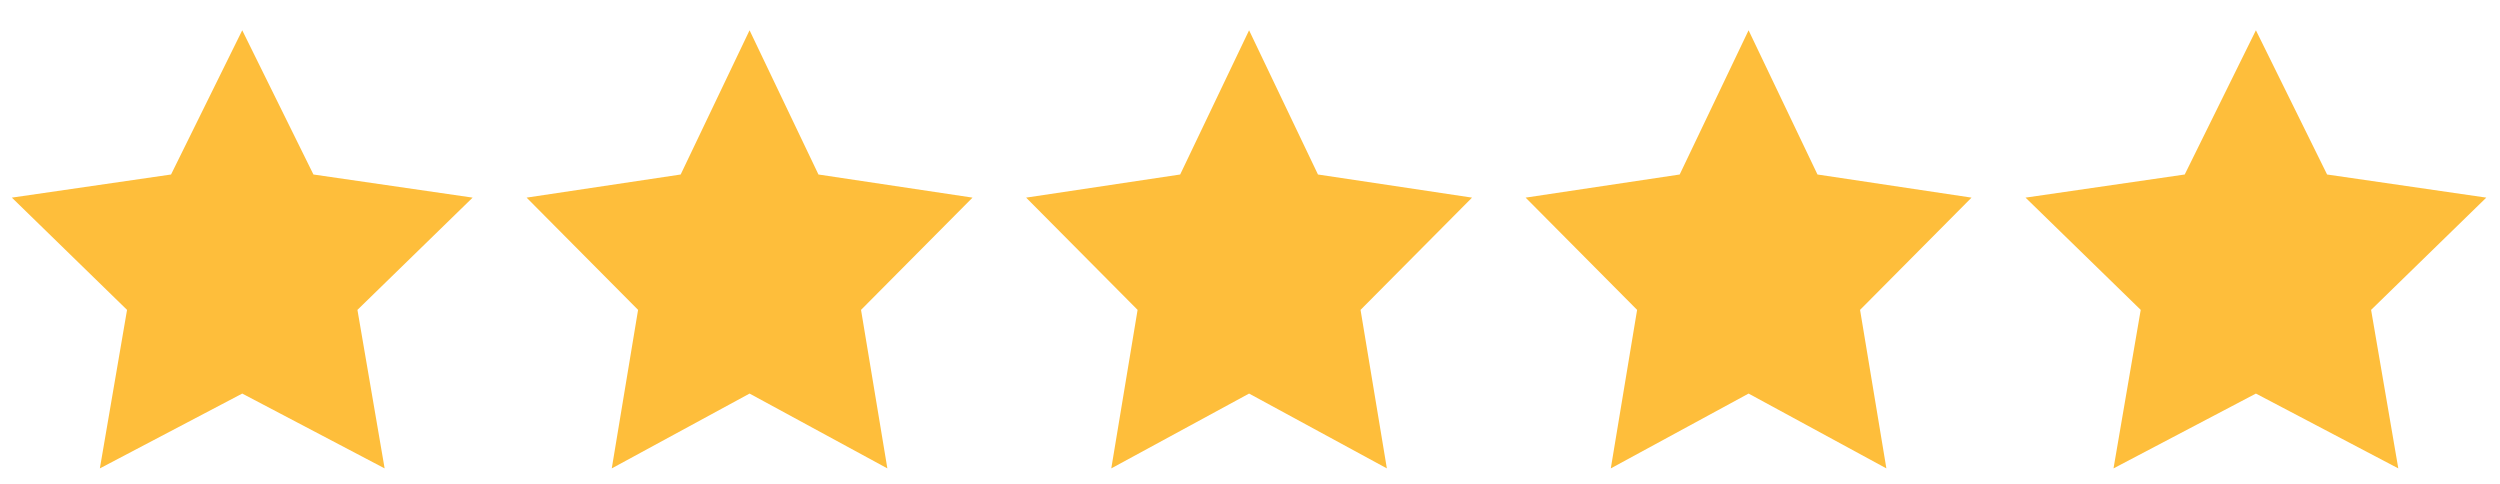<svg width="160" height="31" viewBox="0 0 160 31" fill="none" xmlns="http://www.w3.org/2000/svg">
<g clip-path="url(#clip0_949_106)">
<path fill-rule="evenodd" clip-rule="evenodd" d="M15.503 25.188L6.391 29.977L8.131 19.832L0.759 12.648L10.947 11.168L15.503 1.938L20.06 11.168L30.248 12.648L22.876 19.832L24.616 29.977L15.503 25.188Z" fill="#FEBE3B"/>
</g>
<g clip-path="url(#clip1_949_106)">
<path fill-rule="evenodd" clip-rule="evenodd" d="M47.972 25.188L39.153 29.977L40.837 19.832L33.703 12.648L43.563 11.168L47.972 1.938L52.381 11.168L62.241 12.648L55.106 19.832L56.791 29.977L47.972 25.188Z" fill="#FEBE3B"/>
</g>
<g clip-path="url(#clip2_949_106)">
<path fill-rule="evenodd" clip-rule="evenodd" d="M79.941 25.188L71.122 29.977L72.806 19.832L65.672 12.648L75.531 11.168L79.941 1.938L84.35 11.168L94.21 12.648L87.075 19.832L88.759 29.977L79.941 25.188Z" fill="#FEBE3B"/>
</g>
<g clip-path="url(#clip3_949_106)">
<path fill-rule="evenodd" clip-rule="evenodd" d="M111.909 25.188L103.091 29.977L104.775 19.832L97.64 12.648L107.5 11.168L111.909 1.938L116.319 11.168L126.178 12.648L119.044 19.832L120.728 29.977L111.909 25.188Z" fill="#FEBE3B"/>
</g>
<g clip-path="url(#clip4_949_106)">
<path fill-rule="evenodd" clip-rule="evenodd" d="M144.378 25.188L135.265 29.977L137.006 19.832L129.634 12.648L139.822 11.168L144.378 1.938L148.934 11.168L159.123 12.648L151.75 19.832L153.491 29.977L144.378 25.188Z" fill="#FEBE3B"/>
</g>
<defs>
<clipPath id="clip0_949_106">
<rect width="31" height="31" fill="white"/>
</clipPath>
<clipPath id="clip1_949_106">
<rect width="30" height="31" fill="white" transform="translate(32.969)"/>
</clipPath>
<clipPath id="clip2_949_106">
<rect width="30" height="31" fill="white" transform="translate(64.937)"/>
</clipPath>
<clipPath id="clip3_949_106">
<rect width="30" height="31" fill="white" transform="translate(96.906)"/>
</clipPath>
<clipPath id="clip4_949_106">
<rect width="31" height="31" fill="white" transform="translate(128.875)"/>
</clipPath>
</defs>
</svg>
